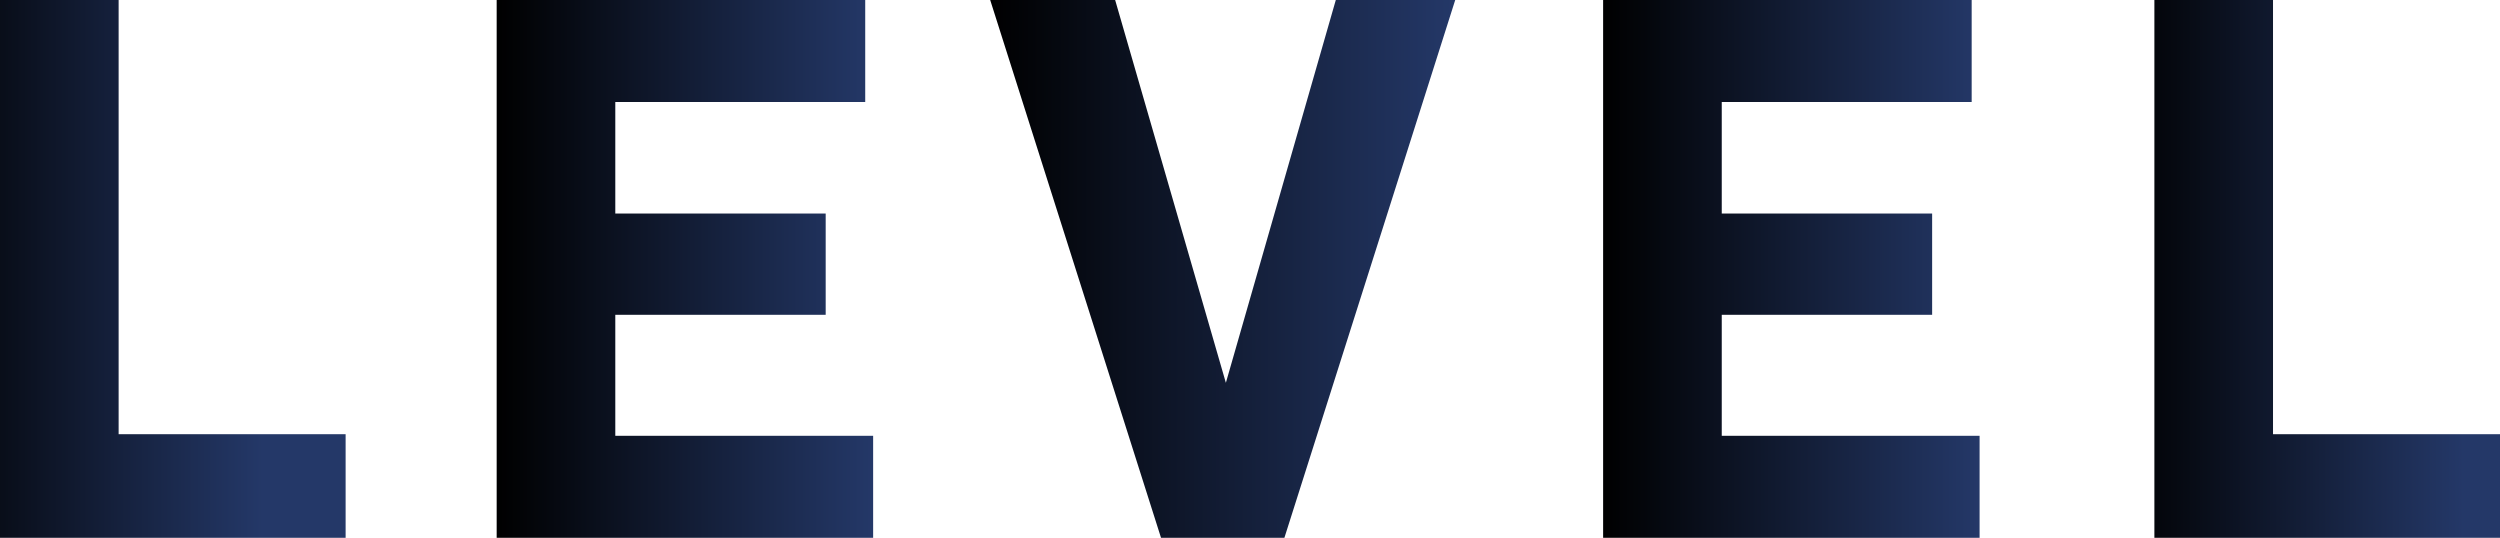 <?xml version="1.0" encoding="UTF-8"?>
<svg id="Layer_2" data-name="Layer 2" xmlns="http://www.w3.org/2000/svg" xmlns:xlink="http://www.w3.org/1999/xlink" viewBox="0 0 1205.88 259.41">
  <defs>
    <style>
      .cls-1 {
        fill: url(#_名称未設定グラデーション_149-5);
      }

      .cls-2 {
        fill: url(#_名称未設定グラデーション_149-3);
      }

      .cls-3 {
        fill: url(#_名称未設定グラデーション_149-2);
      }

      .cls-4 {
        fill: url(#_名称未設定グラデーション_149-4);
      }

      .cls-5 {
        fill: url(#_名称未設定グラデーション_149);
      }
    </style>
    <linearGradient id="_名称未設定グラデーション_149" data-name="名称未設定グラデーション 149" x1="-40.17" y1="129.71" x2="126.54" y2="129.71" gradientUnits="userSpaceOnUse">
      <stop offset="0" stop-color="#000"/>
      <stop offset="1" stop-color="#243868"/>
    </linearGradient>
    <linearGradient id="_名称未設定グラデーション_149-2" data-name="名称未設定グラデーション 149" x1="239.57" x2="421.16" xlink:href="#_名称未設定グラデーション_149"/>
    <linearGradient id="_名称未設定グラデーション_149-3" data-name="名称未設定グラデーション 149" x1="477.62" x2="701.93" xlink:href="#_名称未設定グラデーション_149"/>
    <linearGradient id="_名称未設定グラデーション_149-4" data-name="名称未設定グラデーション 149" x1="773.27" x2="954.86" xlink:href="#_名称未設定グラデーション_149"/>
    <linearGradient id="_名称未設定グラデーション_149-5" data-name="名称未設定グラデーション 149" x1="1021.83" x2="1188.54" xlink:href="#_名称未設定グラデーション_149"/>
  </defs>
  <g id="_レイヤー_1" data-name="レイヤー 1">
    <g>
      <path class="cls-5" d="M166.71,209.44v49.97H0V0h57.22v209.44h109.49Z"/>
      <path class="cls-3" d="M421.16,210.2v49.21h-181.59V0h177.77v49.21h-120.55v53.79h101.48v48.83h-101.48v58.37h124.36Z"/>
      <path class="cls-2" d="M701.93,0l-82.4,259.41h-59.51L477.62,0h60.27l53.41,184.64L644.33,0h57.6Z"/>
      <path class="cls-4" d="M954.86,210.2v49.21h-181.59V0h177.77v49.21h-120.55v53.79h101.48v48.83h-101.48v58.37h124.36Z"/>
      <path class="cls-1" d="M1205.88,209.44v49.97h-166.71V0h57.22v209.44h109.49Z"/>
    </g>
  </g>
</svg>